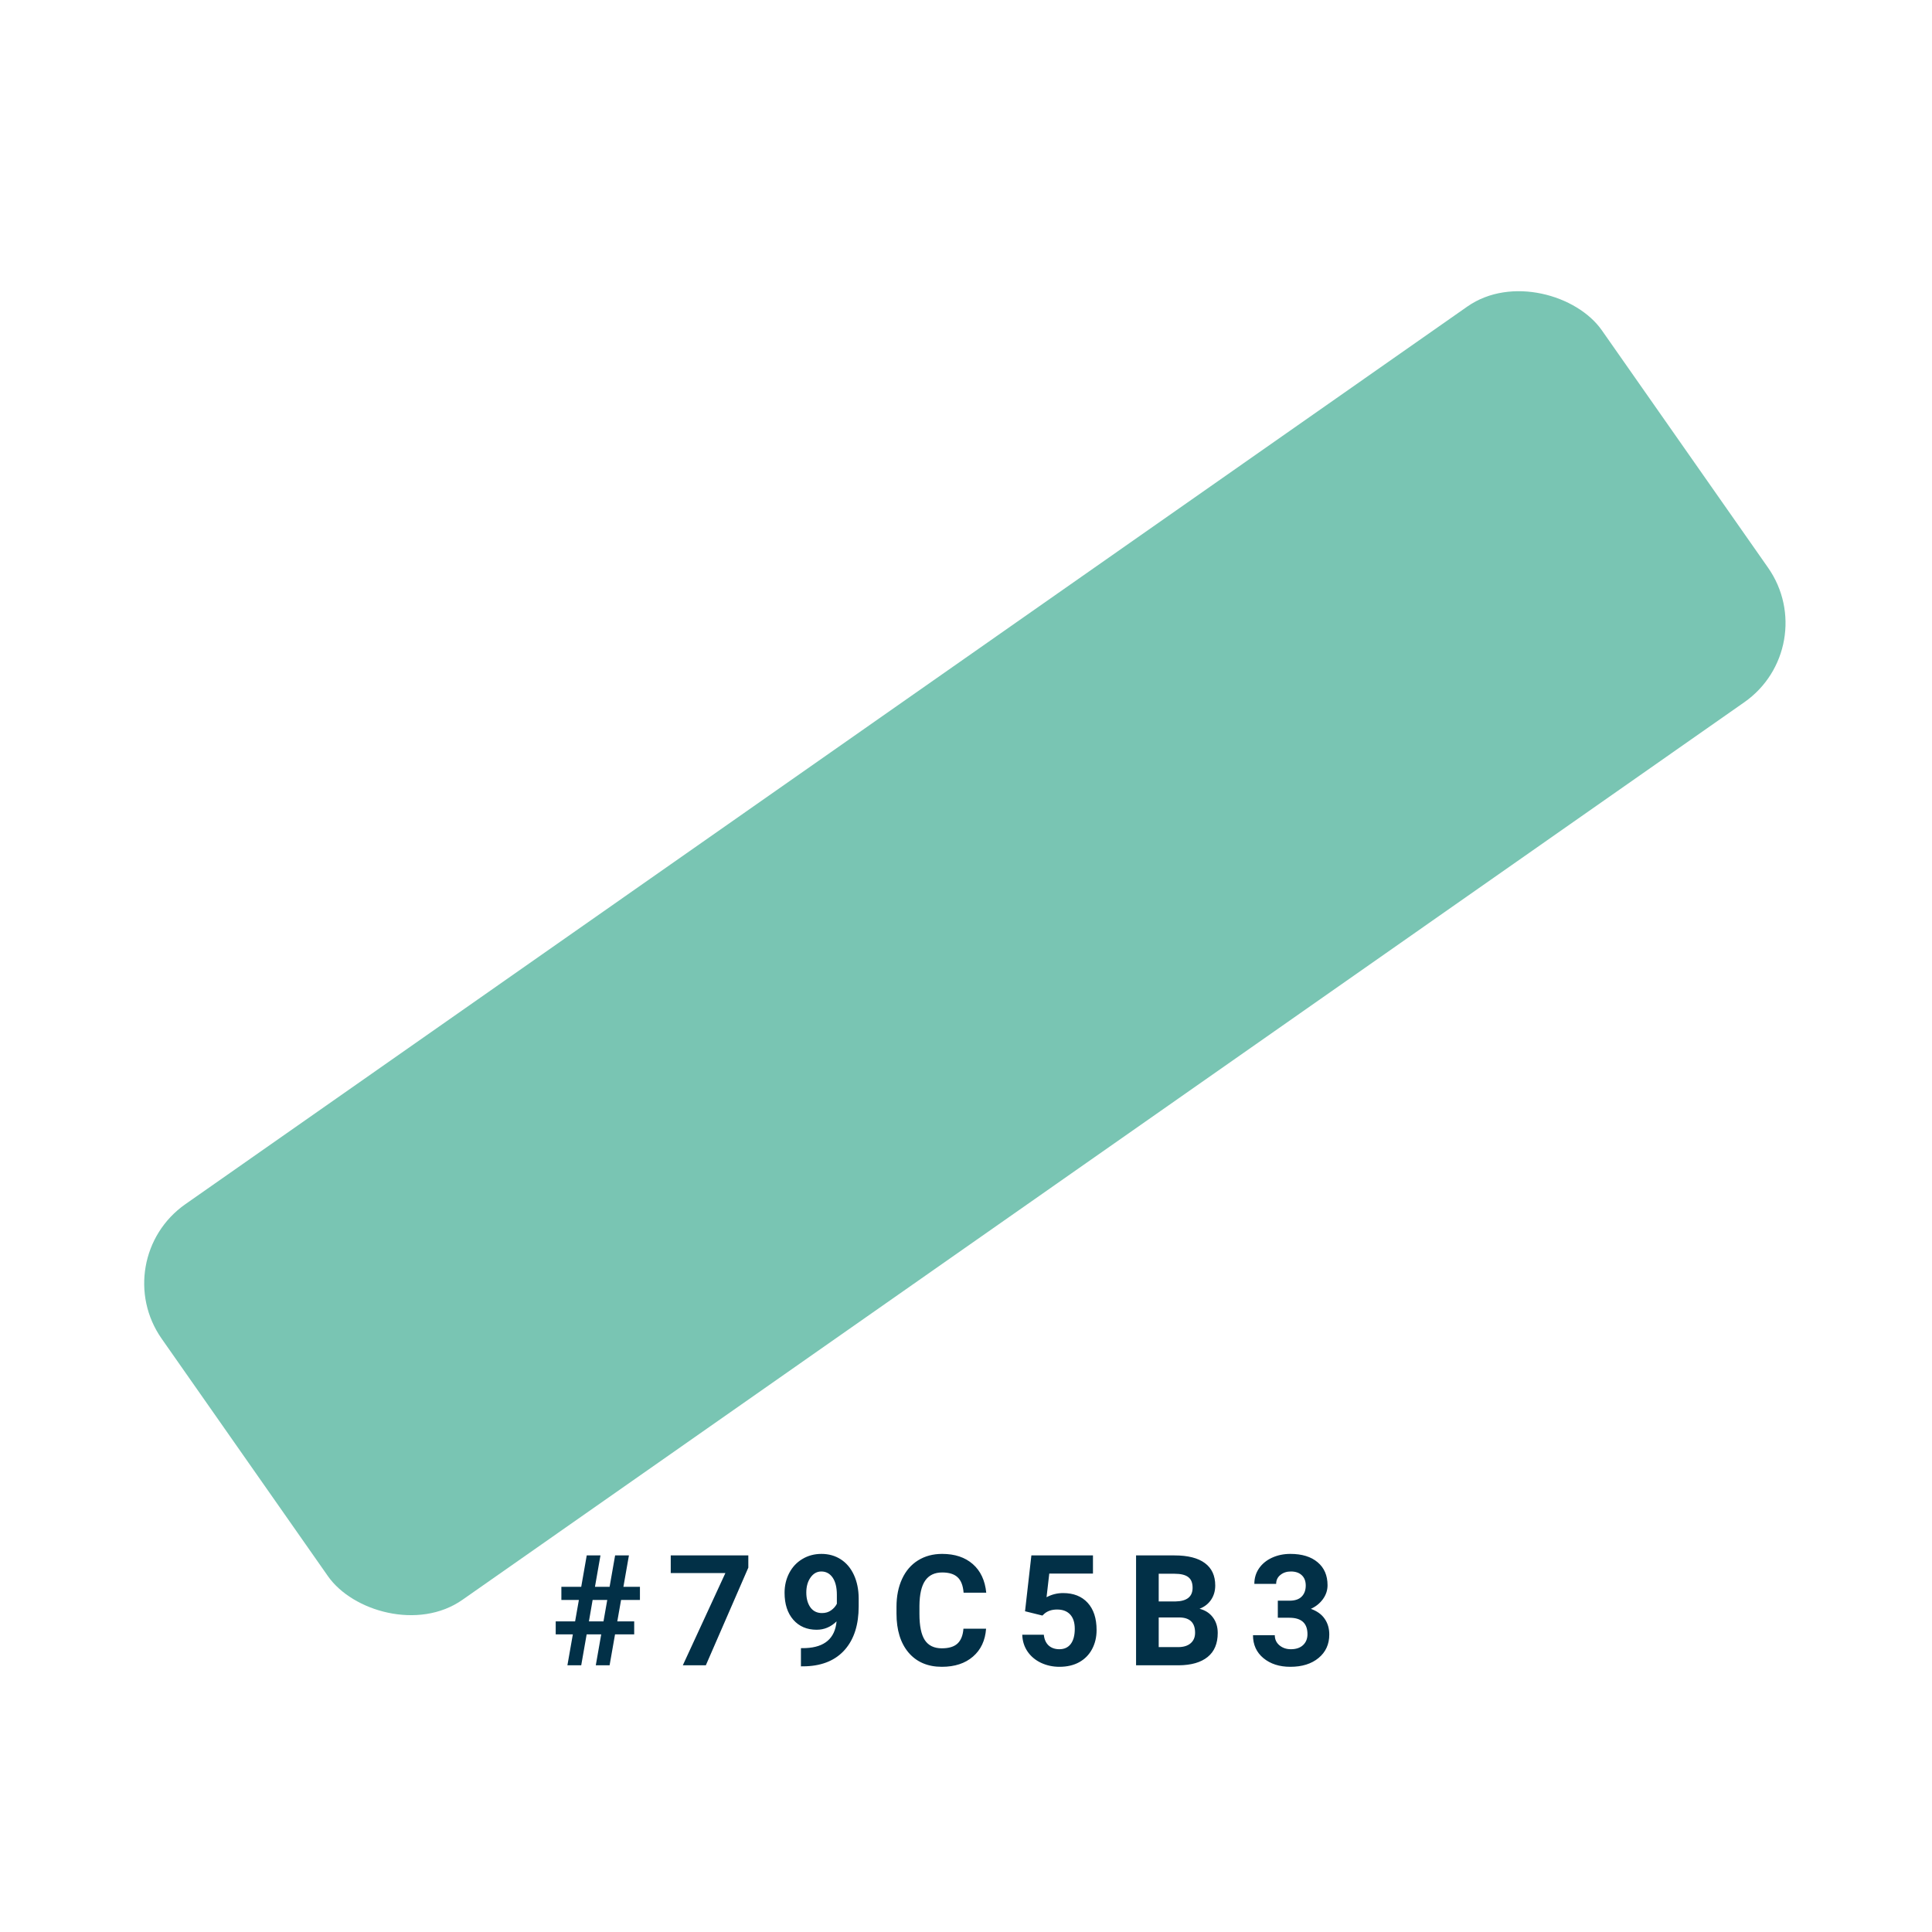 <svg width="200" height="200" viewBox="0 0 200 200" fill="none" xmlns="http://www.w3.org/2000/svg">
<path d="M62.238 169.188H60.73L60.168 172.391H58.738L59.301 169.188H57.527V167.844H59.535L59.926 165.625H58.113V164.266H60.168L60.738 161.016H62.16L61.59 164.266H63.105L63.676 161.016H65.106L64.535 164.266H66.246V165.625H64.293L63.902 167.844H65.652V169.188H63.668L63.105 172.391H61.676L62.238 169.188ZM60.965 167.844H62.473L62.863 165.625H61.348L60.965 167.844ZM77.466 162.281L73.068 172.391H70.685L75.091 162.844H69.435V161.016H77.466V162.281ZM86.601 167.844C86.012 168.422 85.325 168.711 84.538 168.711C83.533 168.711 82.728 168.367 82.124 167.68C81.52 166.987 81.218 166.055 81.218 164.883C81.218 164.138 81.379 163.456 81.702 162.836C82.031 162.211 82.486 161.727 83.07 161.383C83.653 161.034 84.309 160.859 85.038 160.859C85.788 160.859 86.455 161.047 87.038 161.422C87.622 161.797 88.075 162.336 88.398 163.039C88.721 163.742 88.885 164.547 88.89 165.453V166.289C88.89 168.185 88.418 169.674 87.476 170.758C86.533 171.841 85.197 172.419 83.468 172.492L82.913 172.5V170.617L83.413 170.609C85.377 170.521 86.439 169.599 86.601 167.844ZM85.093 166.984C85.458 166.984 85.77 166.891 86.031 166.703C86.296 166.516 86.497 166.289 86.632 166.023V165.094C86.632 164.328 86.486 163.734 86.195 163.312C85.903 162.891 85.512 162.68 85.023 162.68C84.57 162.68 84.197 162.888 83.906 163.305C83.614 163.716 83.468 164.234 83.468 164.859C83.468 165.479 83.609 165.99 83.89 166.391C84.176 166.786 84.577 166.984 85.093 166.984ZM102.079 168.602C101.99 169.826 101.537 170.789 100.72 171.492C99.907 172.195 98.834 172.547 97.501 172.547C96.042 172.547 94.894 172.057 94.055 171.078C93.222 170.094 92.805 168.745 92.805 167.031V166.336C92.805 165.242 92.998 164.279 93.384 163.445C93.769 162.612 94.319 161.974 95.032 161.531C95.751 161.083 96.584 160.859 97.532 160.859C98.844 160.859 99.902 161.211 100.704 161.914C101.506 162.617 101.97 163.604 102.095 164.875H99.751C99.694 164.141 99.488 163.609 99.134 163.281C98.785 162.948 98.251 162.781 97.532 162.781C96.751 162.781 96.165 163.062 95.774 163.625C95.389 164.182 95.191 165.049 95.18 166.227V167.086C95.18 168.315 95.365 169.214 95.735 169.781C96.11 170.349 96.699 170.633 97.501 170.633C98.225 170.633 98.764 170.469 99.118 170.141C99.477 169.807 99.683 169.294 99.735 168.602H102.079ZM106.112 166.797L106.768 161.016H113.143V162.898H108.62L108.338 165.344C108.875 165.057 109.445 164.914 110.049 164.914C111.133 164.914 111.982 165.25 112.596 165.922C113.211 166.594 113.518 167.534 113.518 168.742C113.518 169.477 113.362 170.135 113.049 170.719C112.742 171.297 112.299 171.747 111.721 172.07C111.143 172.388 110.461 172.547 109.674 172.547C108.987 172.547 108.349 172.409 107.76 172.133C107.172 171.852 106.705 171.458 106.362 170.953C106.023 170.448 105.843 169.872 105.823 169.227H108.057C108.104 169.701 108.268 170.07 108.549 170.336C108.836 170.596 109.208 170.727 109.666 170.727C110.177 170.727 110.57 170.544 110.846 170.18C111.122 169.81 111.26 169.289 111.26 168.617C111.26 167.971 111.101 167.477 110.784 167.133C110.466 166.789 110.015 166.617 109.432 166.617C108.896 166.617 108.461 166.758 108.127 167.039L107.909 167.242L106.112 166.797ZM117.605 172.391V161.016H121.59C122.97 161.016 124.017 161.281 124.73 161.812C125.444 162.339 125.801 163.112 125.801 164.133C125.801 164.69 125.658 165.182 125.371 165.609C125.085 166.031 124.686 166.341 124.176 166.539C124.759 166.685 125.217 166.979 125.551 167.422C125.889 167.865 126.059 168.406 126.059 169.047C126.059 170.141 125.71 170.969 125.012 171.531C124.314 172.094 123.319 172.38 122.027 172.391H117.605ZM119.949 167.438V170.508H121.957C122.509 170.508 122.939 170.378 123.246 170.117C123.559 169.852 123.715 169.487 123.715 169.023C123.715 167.982 123.176 167.453 122.098 167.438H119.949ZM119.949 165.781H121.684C122.866 165.76 123.457 165.289 123.457 164.367C123.457 163.852 123.306 163.482 123.004 163.258C122.707 163.029 122.236 162.914 121.59 162.914H119.949V165.781ZM132.279 165.703H133.482C134.055 165.703 134.479 165.56 134.755 165.273C135.032 164.987 135.17 164.607 135.17 164.133C135.17 163.674 135.032 163.318 134.755 163.062C134.485 162.807 134.11 162.68 133.63 162.68C133.198 162.68 132.836 162.799 132.545 163.039C132.253 163.273 132.107 163.581 132.107 163.961H129.849C129.849 163.367 130.008 162.836 130.326 162.367C130.649 161.893 131.097 161.523 131.67 161.258C132.248 160.992 132.883 160.859 133.576 160.859C134.779 160.859 135.722 161.148 136.404 161.727C137.086 162.299 137.427 163.091 137.427 164.102C137.427 164.622 137.268 165.102 136.951 165.539C136.633 165.977 136.216 166.312 135.701 166.547C136.341 166.776 136.818 167.12 137.13 167.578C137.448 168.036 137.607 168.578 137.607 169.203C137.607 170.214 137.237 171.023 136.498 171.633C135.763 172.242 134.789 172.547 133.576 172.547C132.44 172.547 131.511 172.247 130.787 171.648C130.068 171.049 129.709 170.258 129.709 169.273H131.966C131.966 169.701 132.125 170.049 132.443 170.32C132.766 170.591 133.162 170.727 133.63 170.727C134.167 170.727 134.586 170.586 134.888 170.305C135.196 170.018 135.349 169.641 135.349 169.172C135.349 168.036 134.724 167.469 133.474 167.469H132.279V165.703Z" fill="#023047"/>
<rect x="11" y="130.391" width="182" height="50" rx="10" transform="rotate(-35 11 130.391)" fill="#79C5B3"/>
</svg>
